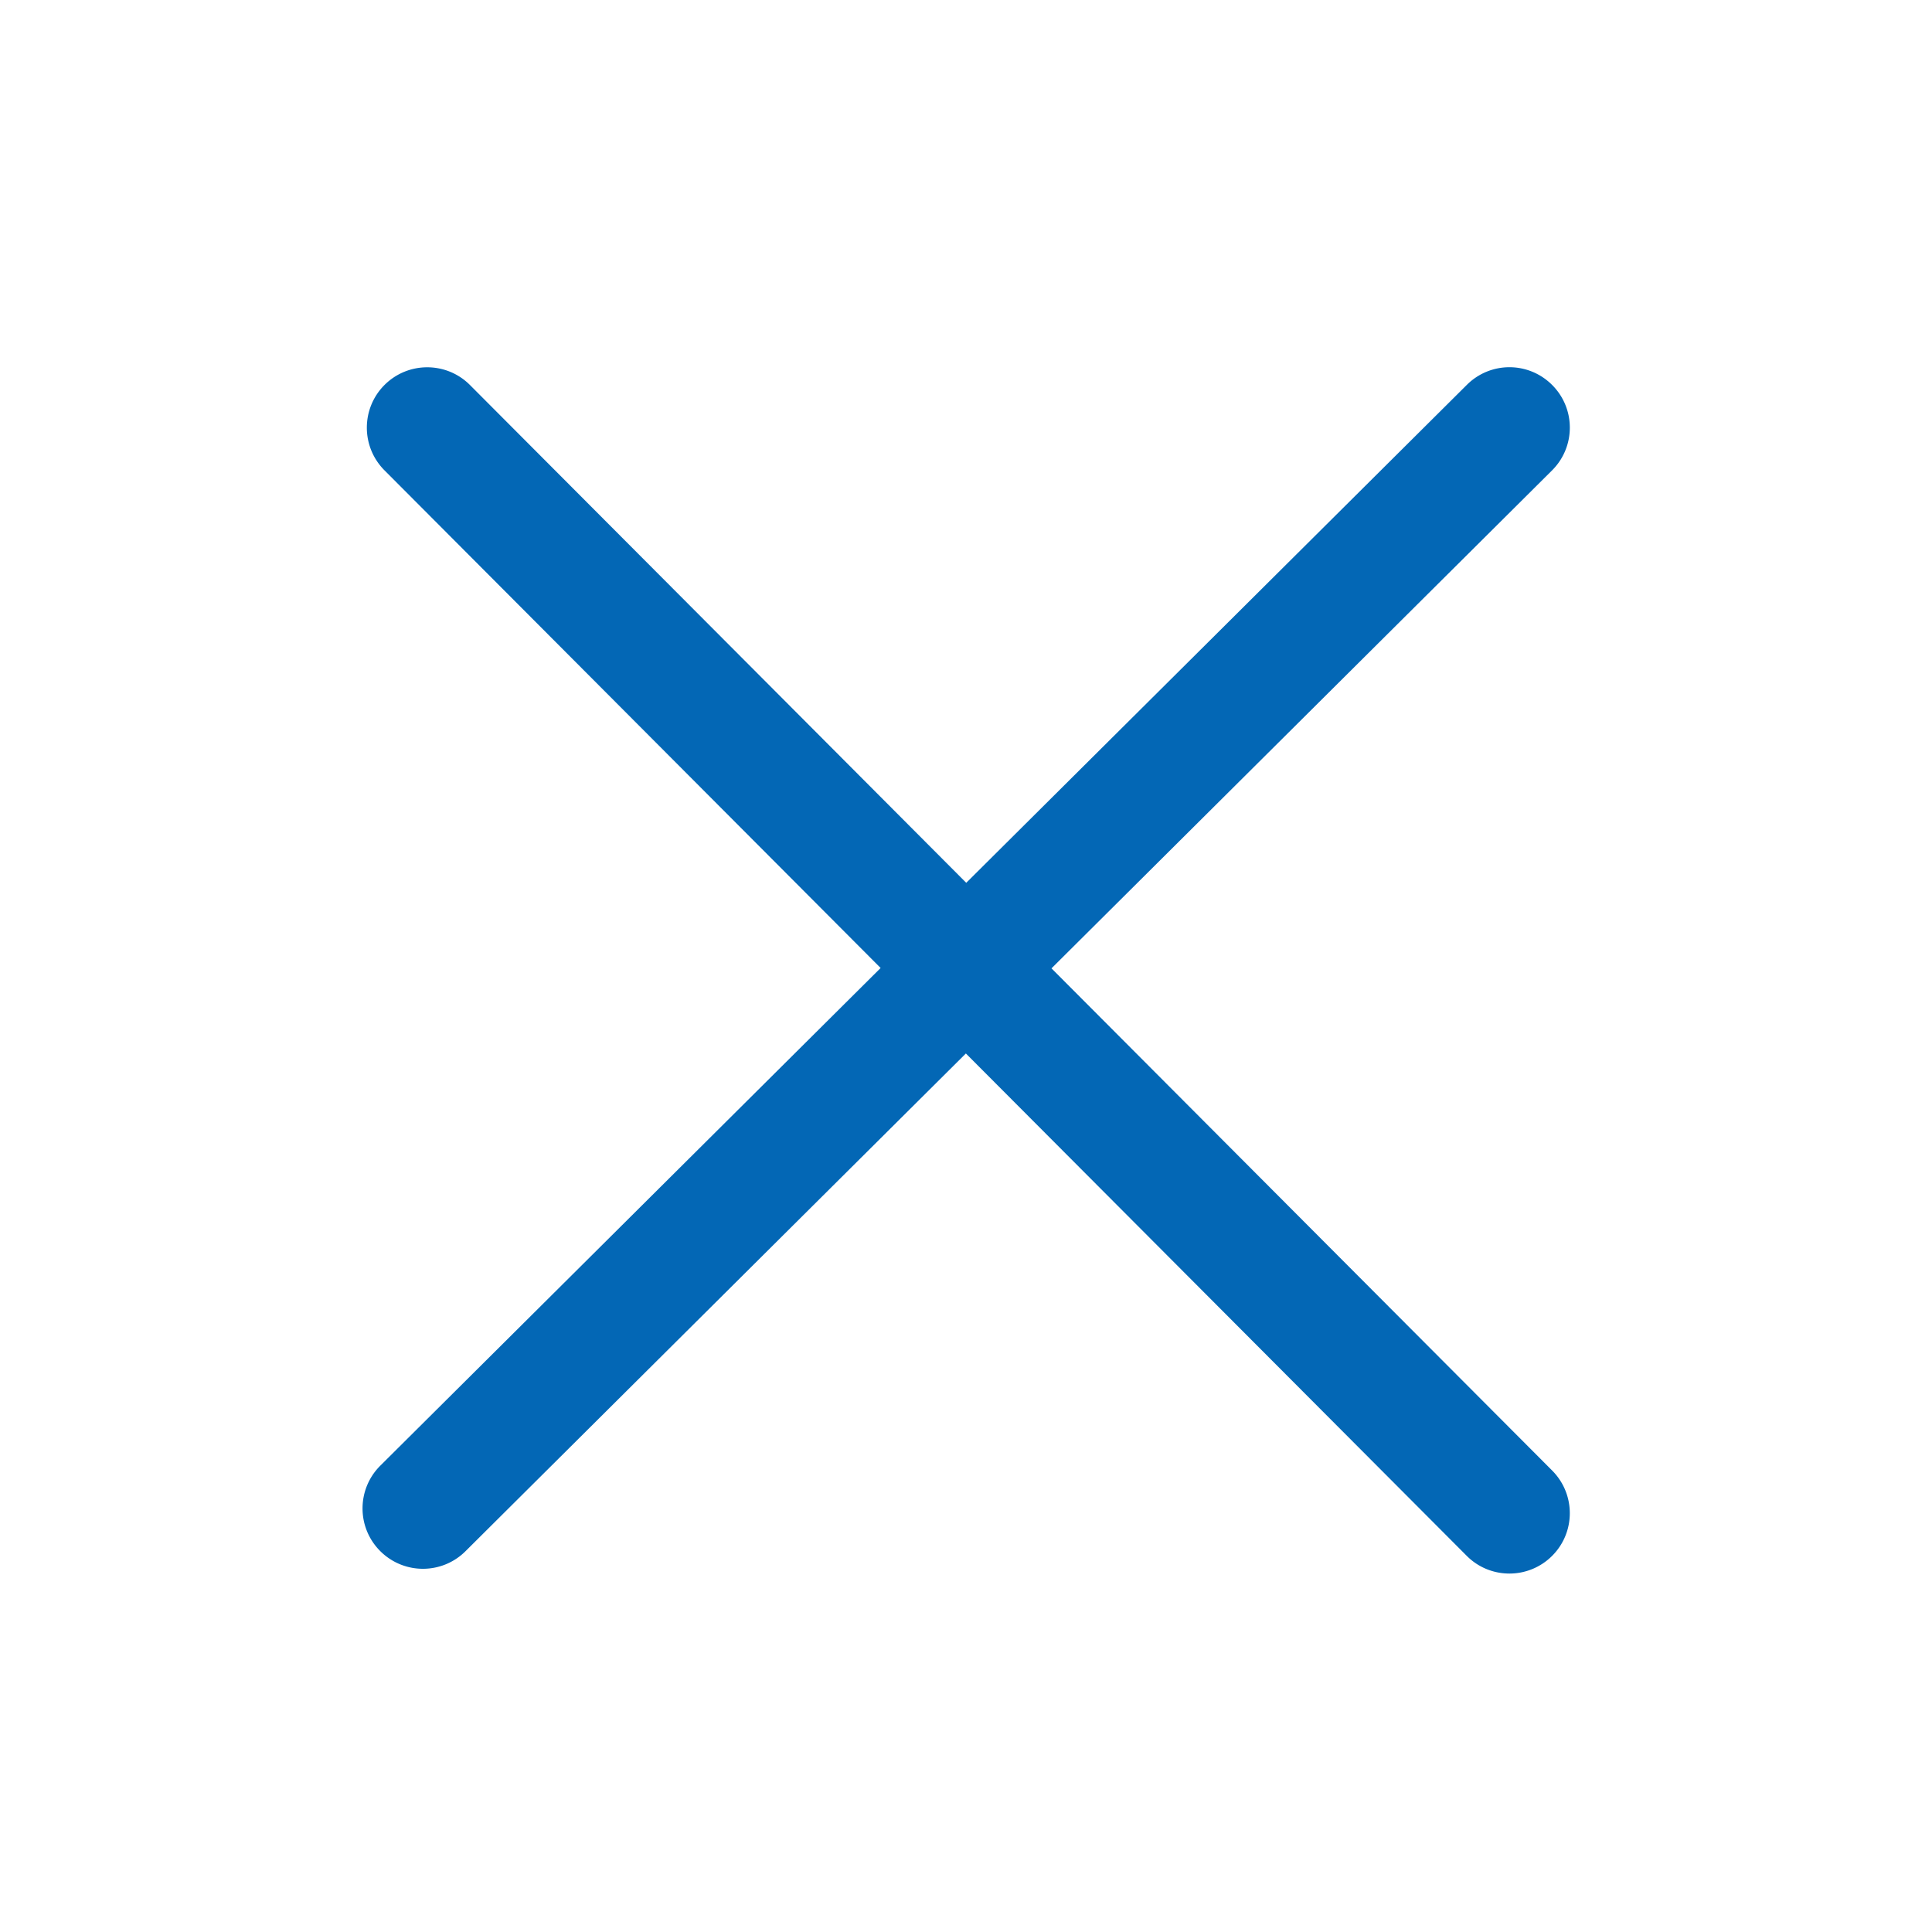 <?xml version="1.0" standalone="no"?><!DOCTYPE svg PUBLIC "-//W3C//DTD SVG 1.1//EN" "http://www.w3.org/Graphics/SVG/1.1/DTD/svg11.dtd"><svg t="1731075219521" class="icon" viewBox="0 0 1024 1024" version="1.1" xmlns="http://www.w3.org/2000/svg" p-id="4494" xmlns:xlink="http://www.w3.org/1999/xlink" width="32" height="32"><path d="M557.312 513.248l265.28-263.904c12.544-12.48 12.608-32.704 0.128-45.248-12.512-12.576-32.704-12.608-45.248-0.128L512.128 467.904l-263.04-263.84c-12.448-12.48-32.704-12.544-45.248-0.064-12.512 12.48-12.544 32.736-0.064 45.28l262.976 263.776L201.6 776.8c-12.544 12.48-12.608 32.704-0.128 45.248a31.937 31.937 0 0 0 22.688 9.44c8.16 0 16.32-3.104 22.56-9.312l265.216-263.808 265.44 266.24c6.24 6.272 14.432 9.408 22.656 9.408a31.94 31.94 0 0 0 22.592-9.344c12.512-12.48 12.544-32.704 0.064-45.248L557.312 513.248z" p-id="4495" fill="#0367b5"></path></svg>